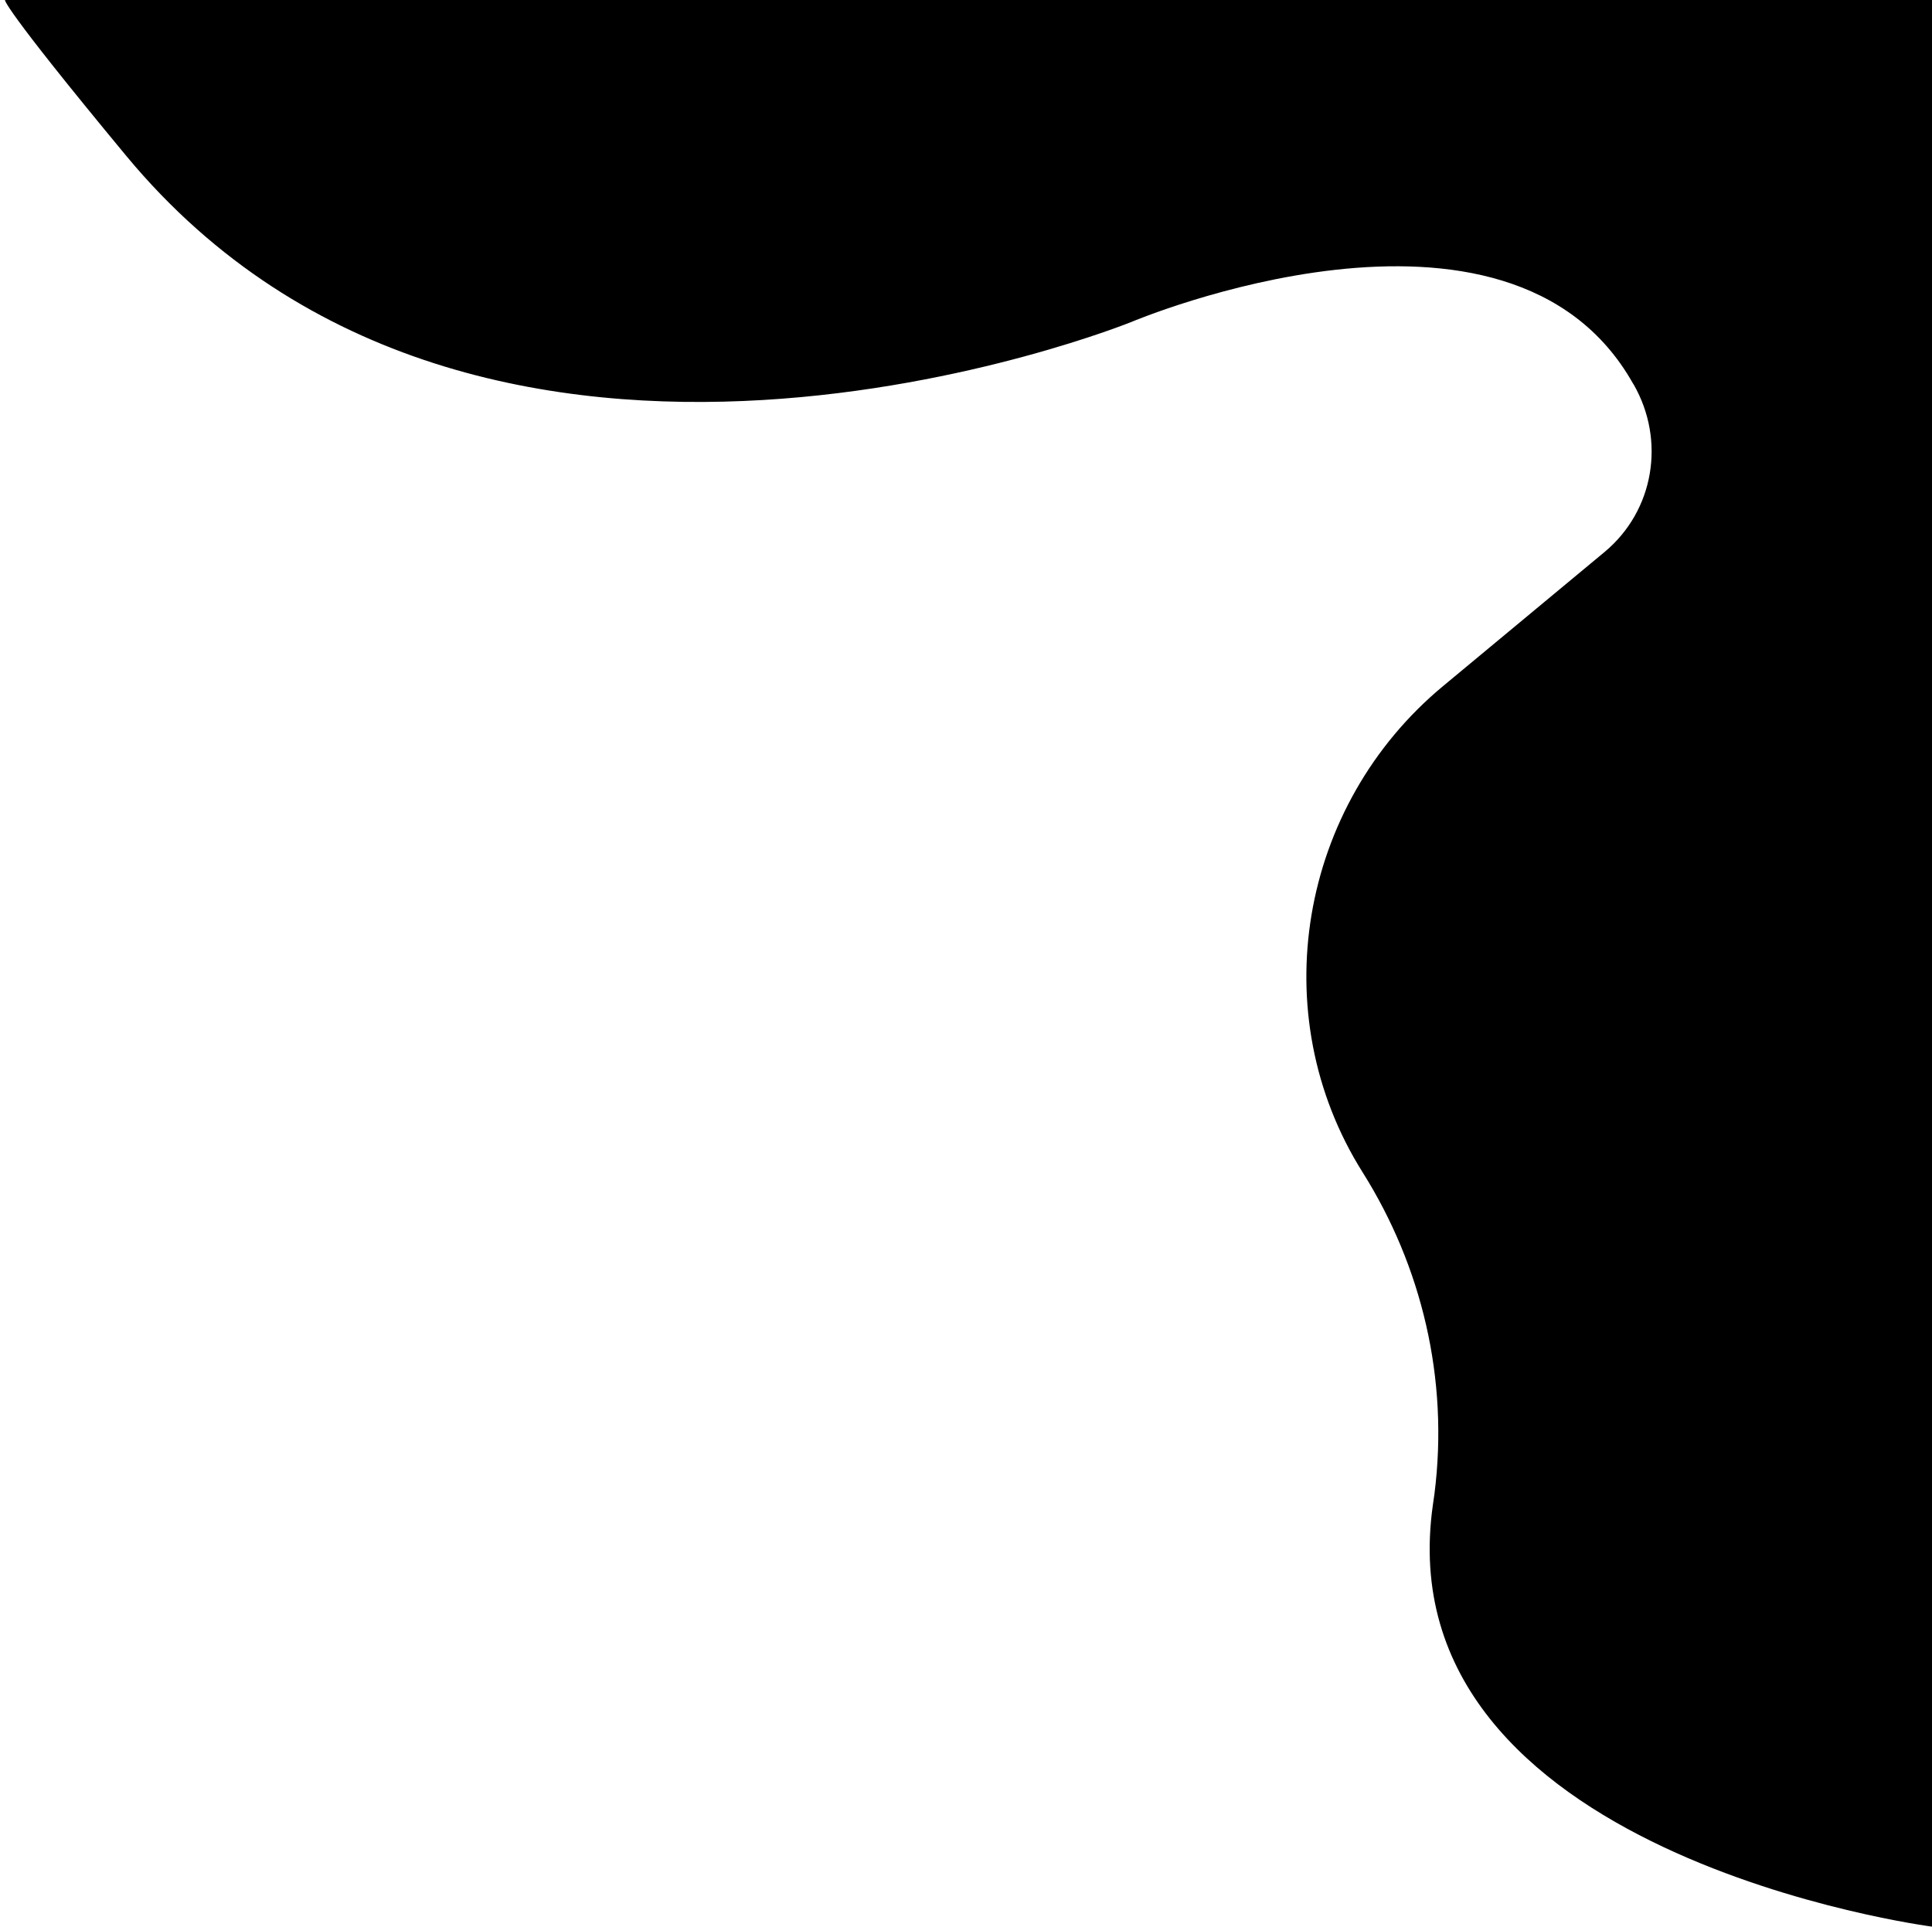 <?xml version="1.0" encoding="UTF-8" standalone="no"?><svg xmlns="http://www.w3.org/2000/svg" xmlns:xlink="http://www.w3.org/1999/xlink" fill="#000000" height="500" preserveAspectRatio="xMidYMid meet" version="1" viewBox="-1.3 0.0 501.3 500.0" width="501.3" zoomAndPan="magnify"><g id="change1_1"><path d="M0,0h500v500c0,0-142.5-18.5-129.5-109.5c0.1-0.9,0.3-1.9,0.4-2.8c3.8-30-3.4-59.2-18.6-83.4 c-25.9-41.1-16.5-95.3,20.9-126.3l41.9-34.8c12.8-10.7,15.8-28.9,7.5-43.4c-0.1-0.1-0.1-0.2-0.2-0.3c-32.3-57.3-130-16-130-16 S124,152,31.5,40.5C-1.3,0.9,0,0,0,0z" fill="#000000"/></g></svg>